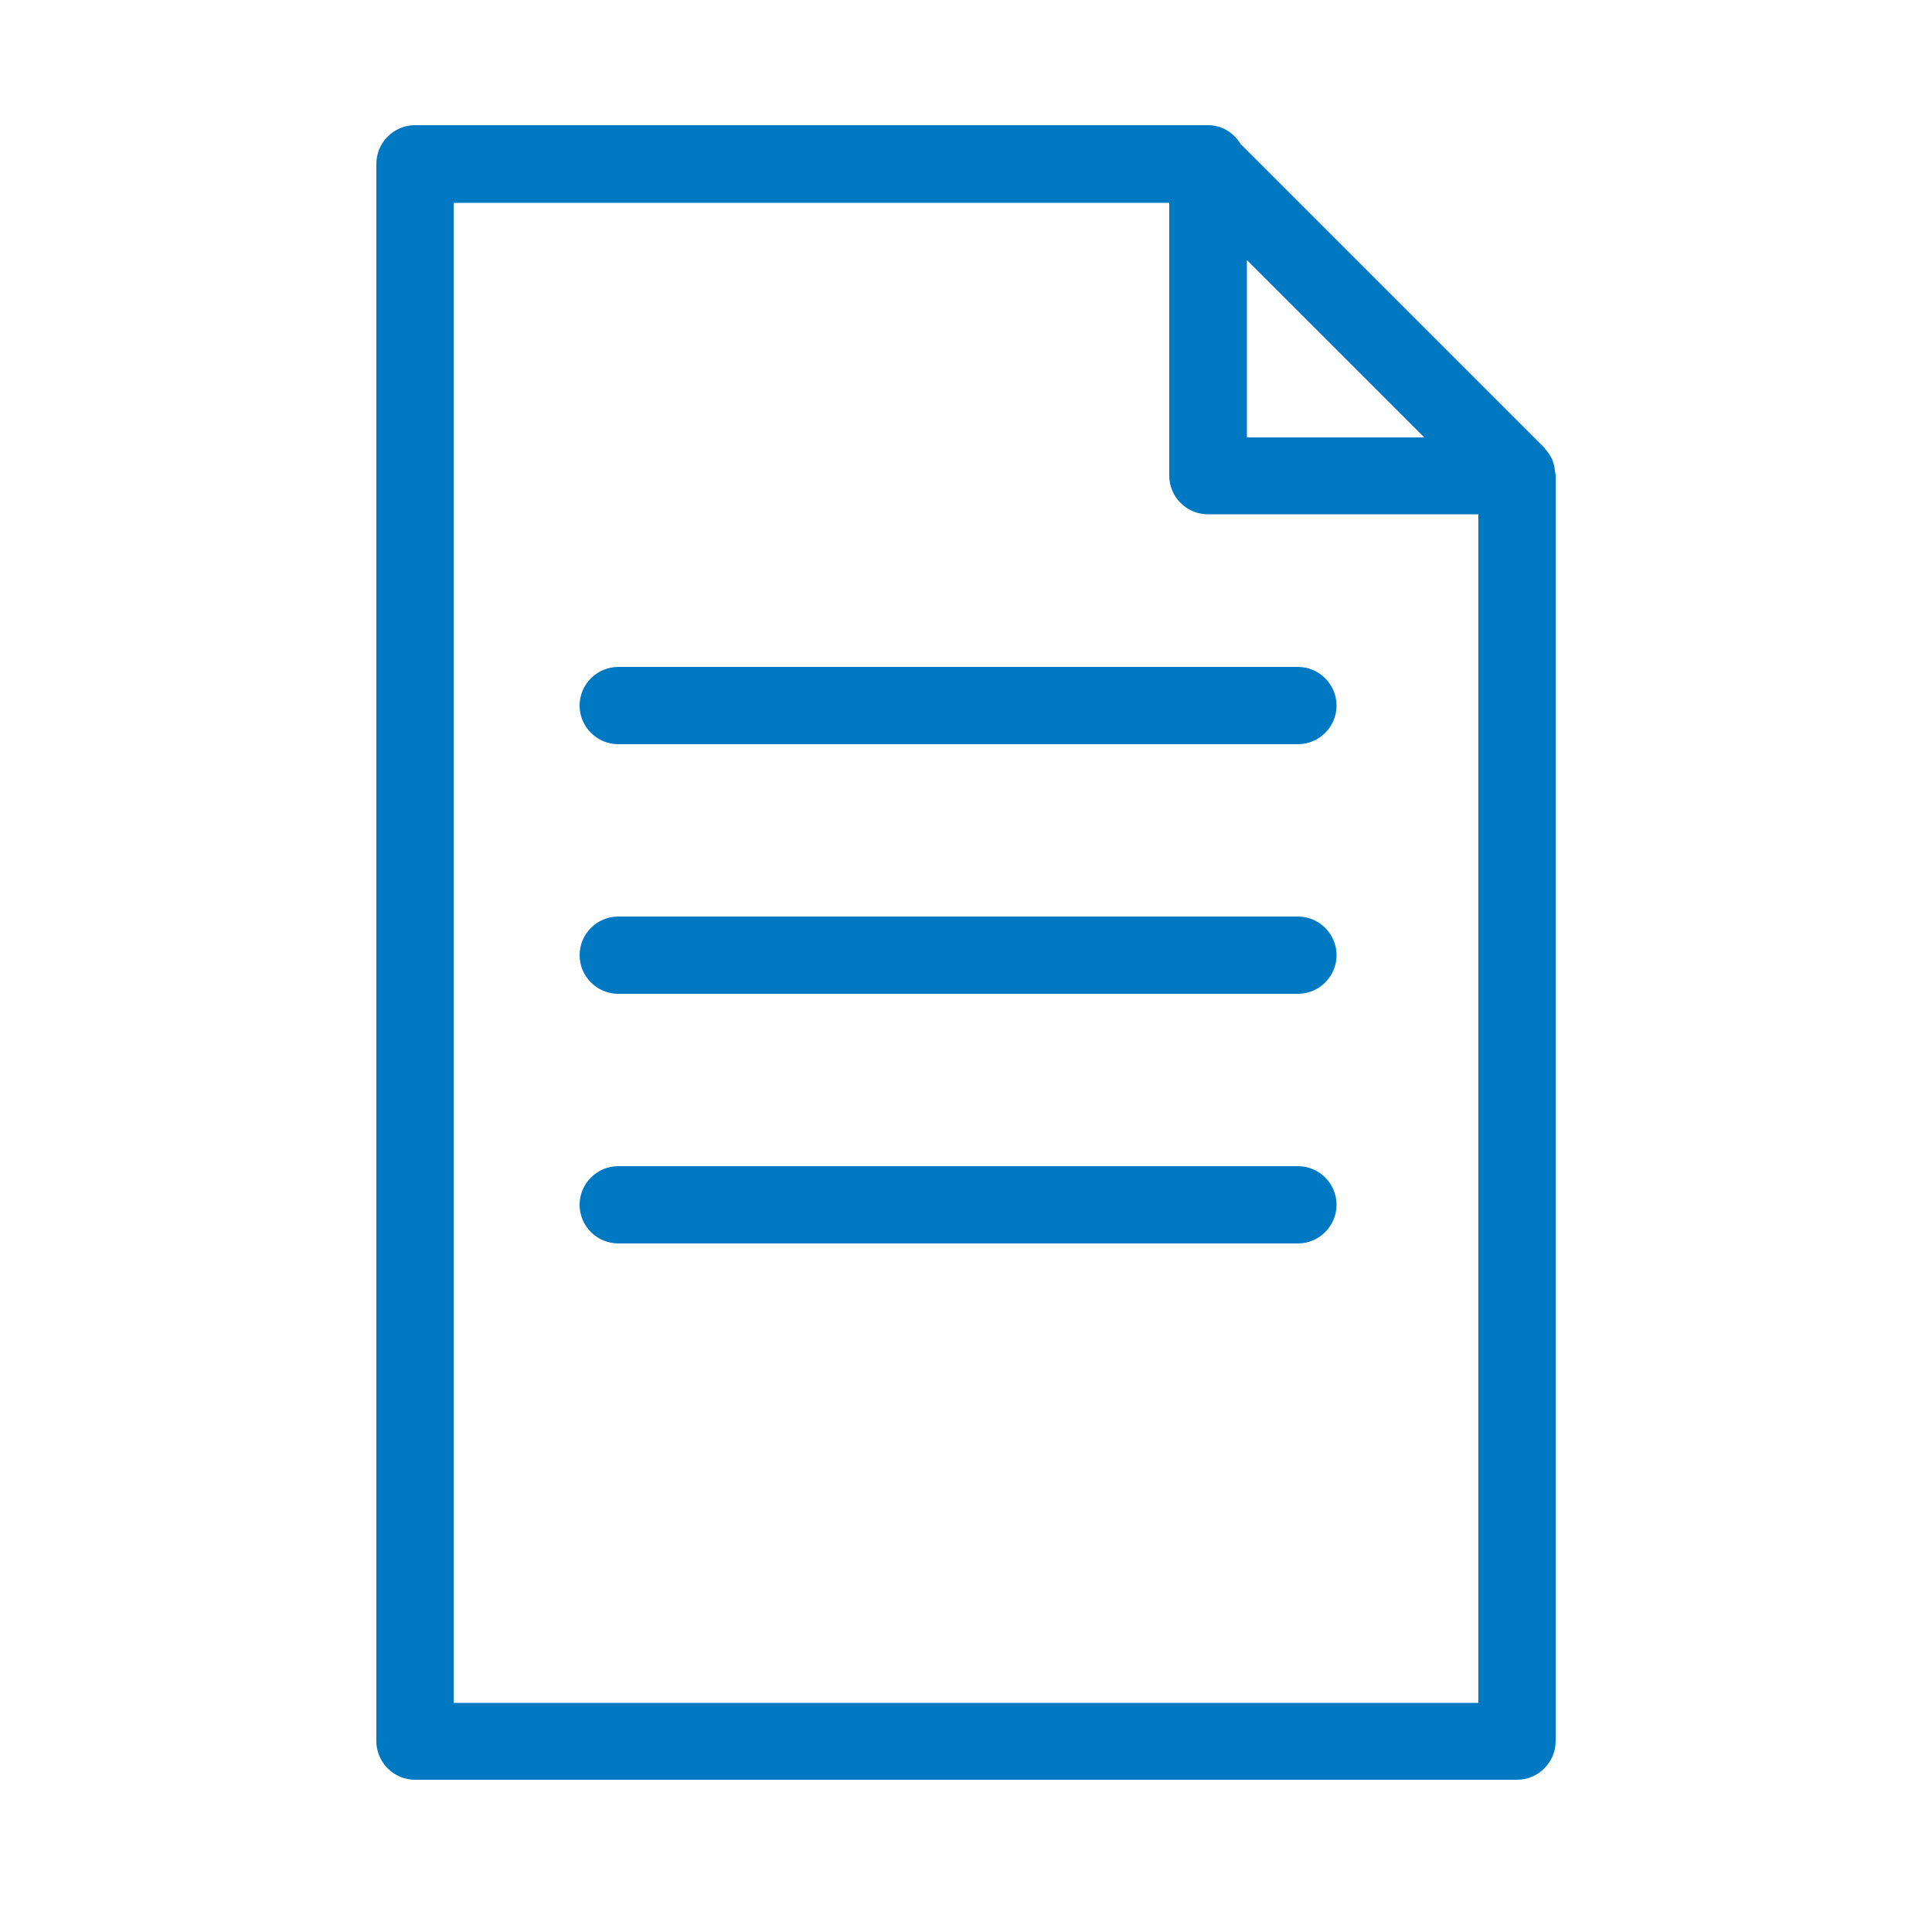 <?xml version="1.0" encoding="UTF-8"?>
<svg xmlns="http://www.w3.org/2000/svg" xmlns:xlink="http://www.w3.org/1999/xlink" version="1.1" id="Ebene_1" x="0px" y="0px" viewBox="0 0 50 50" style="enable-background:new 0 0 50 50;" xml:space="preserve">
<style type="text/css">
	.st0{fill:#0079C2;}
</style>
<g>
	<path class="st0" d="M40.25,12.25c-0.01-0.09-0.02-0.18-0.05-0.27c-0.01-0.03-0.02-0.06-0.03-0.09c-0.05-0.1-0.11-0.2-0.19-0.28   c0,0,0,0,0-0.01l-7.87-7.87c-0.18-0.29-0.48-0.49-0.84-0.49H10.74c-0.55,0-1,0.45-1,1v40.82c0,0.55,0.45,1,1,1h28.52   c0.55,0,1-0.45,1-1V12.31C40.27,12.29,40.26,12.27,40.25,12.25z M32.27,6.73l4.59,4.59h-4.59V6.73z M11.74,44.07V5.25h18.52v7.06   c0,0.55,0.45,1,1,1h7v30.76H11.74z"></path>
	<path class="st0" d="M33.59,17.26H16c-0.55,0-1,0.45-1,1s0.45,1,1,1h17.59c0.55,0,1-0.45,1-1S34.14,17.26,33.59,17.26z"></path>
	<path class="st0" d="M33.59,30.18H16c-0.55,0-1,0.45-1,1s0.45,1,1,1h17.59c0.55,0,1-0.45,1-1S34.14,30.18,33.59,30.18z"></path>
	<path class="st0" d="M33.59,23.72H16c-0.55,0-1,0.45-1,1s0.45,1,1,1h17.59c0.55,0,1-0.45,1-1S34.14,23.72,33.59,23.72z"></path>
</g>
</svg>
